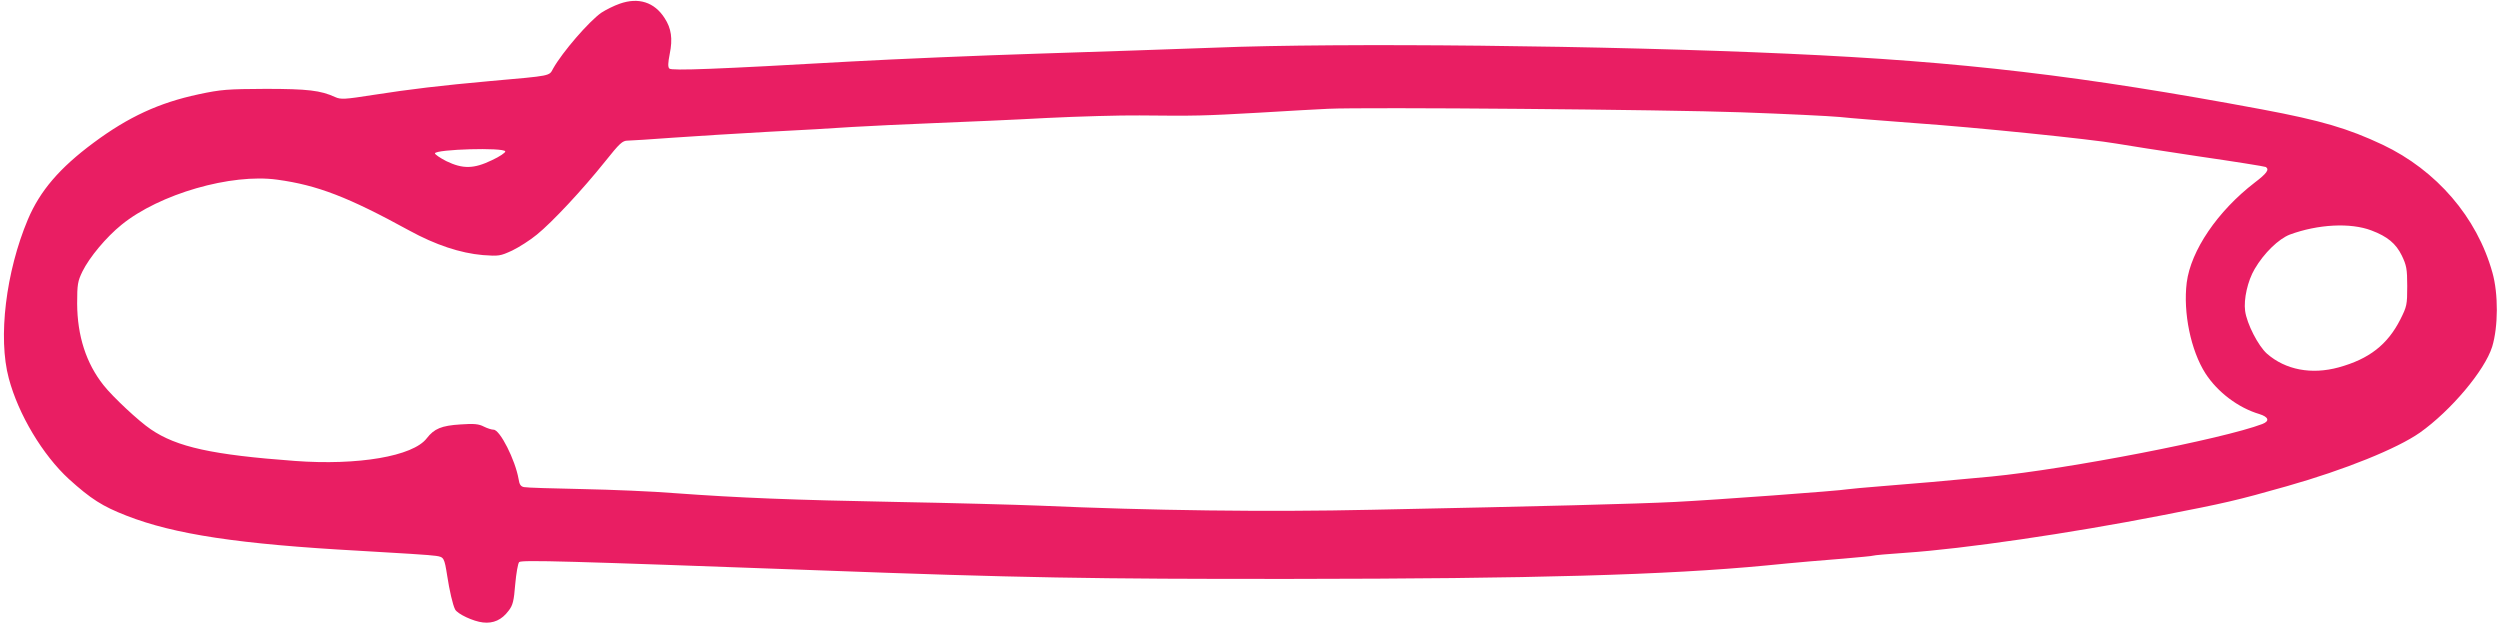 <?xml version="1.0" standalone="no"?>
<!DOCTYPE svg PUBLIC "-//W3C//DTD SVG 20010904//EN"
 "http://www.w3.org/TR/2001/REC-SVG-20010904/DTD/svg10.dtd">
<svg version="1.0" xmlns="http://www.w3.org/2000/svg"
 width="1280pt" height="320pt" viewBox="0 0 1280 320"
 preserveAspectRatio="xMidYMid meet">
<g transform="translate(0,320) scale(0.1,-0.1)"
fill="#e91e63" stroke="none">
<path d="M3173 3181 c-29 -10 -71 -31 -94 -46 -64 -45 -199 -201 -247 -286
-21 -39 -5 -36 -322 -64 -254 -23 -406 -41 -599 -71 -147 -23 -166 -24 -195
-11 -74 34 -140 42 -356 42 -196 -1 -227 -3 -344 -28 -201 -43 -358 -115 -537
-248 -174 -129 -274 -246 -336 -392 -113 -268 -154 -606 -98 -814 49 -185 174
-393 308 -516 113 -102 171 -139 294 -187 245 -96 576 -146 1193 -180 195 -11
372 -22 392 -26 41 -6 43 -9 58 -104 11 -72 28 -147 40 -170 11 -23 94 -62
143 -67 53 -6 96 13 131 60 22 28 27 50 34 136 5 56 14 107 20 113 12 12 244
5 1532 -42 1016 -38 1419 -45 2425 -44 1231 1 1919 20 2430 69 138 14 315 29
395 35 79 7 147 13 150 15 3 2 80 9 170 15 294 20 836 99 1307 191 329 64 382
76 643 150 296 84 563 192 680 274 158 112 332 318 370 440 31 102 32 271 1
380 -79 283 -286 523 -562 654 -176 83 -314 124 -618 181 -922 172 -1536 245
-2426 285 -923 42 -2295 57 -2935 31 -217 -8 -629 -22 -915 -31 -286 -9 -713
-27 -950 -40 -687 -39 -916 -48 -928 -36 -8 8 -7 29 2 75 16 78 8 131 -26 183
-52 82 -134 108 -230 74z m5742 -556 c226 -8 453 -19 505 -24 52 -6 223 -19
380 -31 316 -22 911 -83 1035 -105 44 -8 232 -37 418 -65 186 -27 343 -52 348
-55 19 -13 6 -32 -57 -80 -190 -146 -327 -348 -348 -512 -19 -154 21 -348 96
-465 62 -96 168 -176 276 -208 48 -15 54 -36 15 -51 -203 -77 -991 -230 -1388
-269 -197 -19 -427 -39 -570 -50 -77 -6 -151 -13 -165 -15 -42 -8 -684 -55
-885 -65 -201 -10 -667 -22 -1550 -40 -542 -12 -1132 -4 -1700 21 -126 5 -457
14 -735 19 -532 10 -806 21 -1135 45 -110 9 -324 18 -475 21 -151 3 -285 7
-297 10 -17 3 -24 14 -28 42 -17 97 -95 252 -128 252 -10 0 -32 7 -50 16 -25
13 -49 16 -118 11 -99 -6 -136 -22 -174 -71 -70 -92 -352 -140 -675 -116 -422
31 -605 71 -738 162 -61 41 -195 166 -242 226 -89 112 -134 252 -135 417 0
100 3 115 27 165 36 73 122 176 200 239 194 158 562 264 798 231 205 -28 363
-89 675 -260 135 -74 262 -116 377 -126 82 -6 89 -5 150 23 35 17 92 53 127
82 78 63 233 229 349 374 75 94 89 107 116 107 17 0 121 7 231 15 110 8 328
21 485 30 157 8 353 19 435 25 83 5 274 14 425 20 151 6 408 17 570 26 162 8
376 14 475 13 289 -3 326 -2 610 14 149 9 308 18 355 20 188 9 1731 -4 2115
-18z m-6328 -200 c2 -6 -29 -27 -68 -45 -93 -45 -149 -46 -234 -5 -33 17 -59
35 -58 40 5 21 353 31 360 10z m9555 -405 c82 -31 125 -67 155 -128 24 -50 28
-68 28 -157 0 -96 -2 -104 -35 -170 -66 -130 -160 -203 -316 -246 -139 -38
-272 -13 -367 70 -45 40 -103 153 -112 219 -8 60 13 154 49 215 48 82 123 154
180 176 144 53 311 62 418 21z"/>
</g>
</svg>
